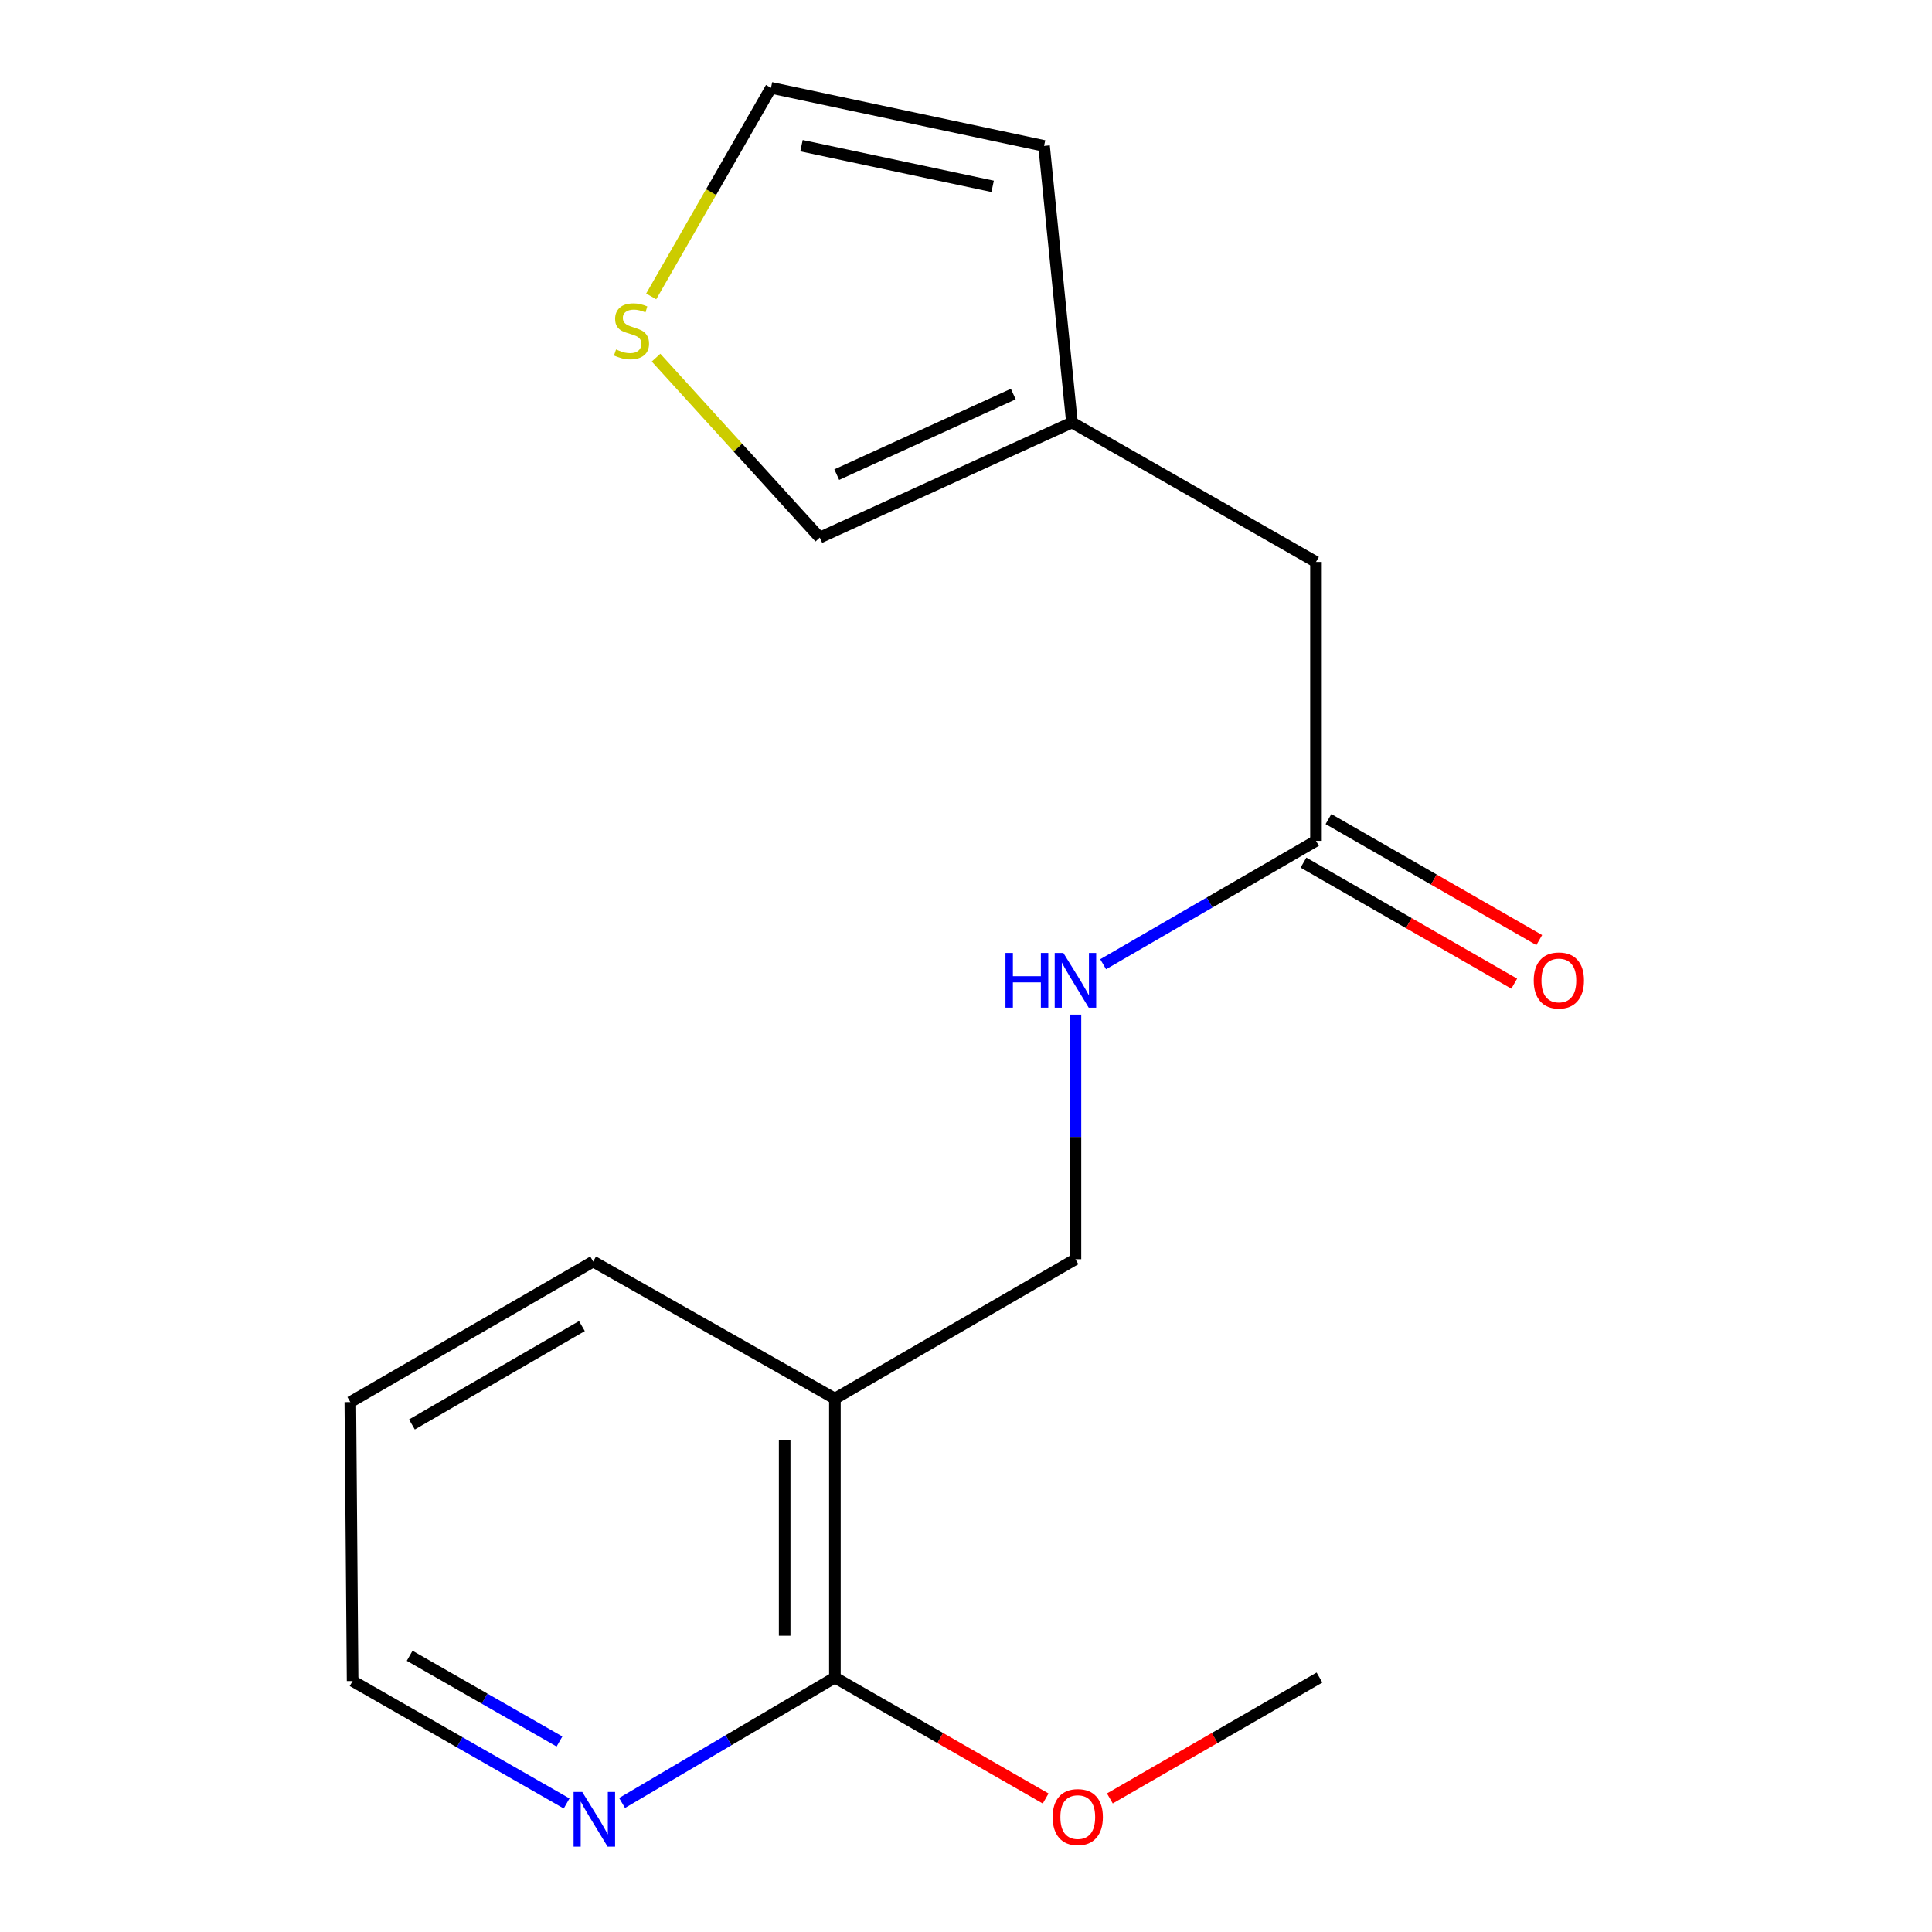 <?xml version='1.0' encoding='iso-8859-1'?>
<svg version='1.1' baseProfile='full'
              xmlns='http://www.w3.org/2000/svg'
                      xmlns:rdkit='http://www.rdkit.org/xml'
                      xmlns:xlink='http://www.w3.org/1999/xlink'
                  xml:space='preserve'
width='1000px' height='1000px' viewBox='0 0 1000 1000'>
<!-- END OF HEADER -->
<rect style='opacity:1.0;fill:#FFFFFF;stroke:none' width='1000' height='1000' x='0' y='0'> </rect>
<path class='bond-0' d='M 432.14,723.94 L 432.14,868.297' style='fill:none;fill-rule:evenodd;stroke:#000000;stroke-width:6px;stroke-linecap:butt;stroke-linejoin:miter;stroke-opacity:1' />
<path class='bond-0' d='M 406.14,745.593 L 406.14,846.644' style='fill:none;fill-rule:evenodd;stroke:#000000;stroke-width:6px;stroke-linecap:butt;stroke-linejoin:miter;stroke-opacity:1' />
<path class='bond-6' d='M 432.14,723.94 L 556.651,651.761' style='fill:none;fill-rule:evenodd;stroke:#000000;stroke-width:6px;stroke-linecap:butt;stroke-linejoin:miter;stroke-opacity:1' />
<path class='bond-13' d='M 432.14,723.94 L 307.022,652.959' style='fill:none;fill-rule:evenodd;stroke:#000000;stroke-width:6px;stroke-linecap:butt;stroke-linejoin:miter;stroke-opacity:1' />
<path class='bond-4' d='M 432.14,868.297 L 377.061,900.757' style='fill:none;fill-rule:evenodd;stroke:#000000;stroke-width:6px;stroke-linecap:butt;stroke-linejoin:miter;stroke-opacity:1' />
<path class='bond-4' d='M 377.061,900.757 L 321.982,933.217' style='fill:none;fill-rule:evenodd;stroke:#0000FF;stroke-width:6px;stroke-linecap:butt;stroke-linejoin:miter;stroke-opacity:1' />
<path class='bond-12' d='M 432.14,868.297 L 486.683,899.602' style='fill:none;fill-rule:evenodd;stroke:#000000;stroke-width:6px;stroke-linecap:butt;stroke-linejoin:miter;stroke-opacity:1' />
<path class='bond-12' d='M 486.683,899.602 L 541.226,930.907' style='fill:none;fill-rule:evenodd;stroke:#FF0000;stroke-width:6px;stroke-linecap:butt;stroke-linejoin:miter;stroke-opacity:1' />
<path class='bond-1' d='M 681.148,435.224 L 626.068,467.157' style='fill:none;fill-rule:evenodd;stroke:#000000;stroke-width:6px;stroke-linecap:butt;stroke-linejoin:miter;stroke-opacity:1' />
<path class='bond-1' d='M 626.068,467.157 L 570.989,499.09' style='fill:none;fill-rule:evenodd;stroke:#0000FF;stroke-width:6px;stroke-linecap:butt;stroke-linejoin:miter;stroke-opacity:1' />
<path class='bond-10' d='M 674.675,446.498 L 729.218,477.815' style='fill:none;fill-rule:evenodd;stroke:#000000;stroke-width:6px;stroke-linecap:butt;stroke-linejoin:miter;stroke-opacity:1' />
<path class='bond-10' d='M 729.218,477.815 L 783.761,509.132' style='fill:none;fill-rule:evenodd;stroke:#FF0000;stroke-width:6px;stroke-linecap:butt;stroke-linejoin:miter;stroke-opacity:1' />
<path class='bond-10' d='M 687.621,423.95 L 742.164,455.267' style='fill:none;fill-rule:evenodd;stroke:#000000;stroke-width:6px;stroke-linecap:butt;stroke-linejoin:miter;stroke-opacity:1' />
<path class='bond-10' d='M 742.164,455.267 L 796.707,486.584' style='fill:none;fill-rule:evenodd;stroke:#FF0000;stroke-width:6px;stroke-linecap:butt;stroke-linejoin:miter;stroke-opacity:1' />
<path class='bond-11' d='M 681.148,435.224 L 681.148,290.866' style='fill:none;fill-rule:evenodd;stroke:#000000;stroke-width:6px;stroke-linecap:butt;stroke-linejoin:miter;stroke-opacity:1' />
<path class='bond-2' d='M 339.568,185.122 L 381.94,231.689' style='fill:none;fill-rule:evenodd;stroke:#CCCC00;stroke-width:6px;stroke-linecap:butt;stroke-linejoin:miter;stroke-opacity:1' />
<path class='bond-2' d='M 381.94,231.689 L 424.311,278.256' style='fill:none;fill-rule:evenodd;stroke:#000000;stroke-width:6px;stroke-linecap:butt;stroke-linejoin:miter;stroke-opacity:1' />
<path class='bond-18' d='M 337.059,153.421 L 368.06,99.438' style='fill:none;fill-rule:evenodd;stroke:#CCCC00;stroke-width:6px;stroke-linecap:butt;stroke-linejoin:miter;stroke-opacity:1' />
<path class='bond-18' d='M 368.06,99.438 L 399.062,45.455' style='fill:none;fill-rule:evenodd;stroke:#000000;stroke-width:6px;stroke-linecap:butt;stroke-linejoin:miter;stroke-opacity:1' />
<path class='bond-3' d='M 554.845,218.687 L 681.148,290.866' style='fill:none;fill-rule:evenodd;stroke:#000000;stroke-width:6px;stroke-linecap:butt;stroke-linejoin:miter;stroke-opacity:1' />
<path class='bond-7' d='M 554.845,218.687 L 424.311,278.256' style='fill:none;fill-rule:evenodd;stroke:#000000;stroke-width:6px;stroke-linecap:butt;stroke-linejoin:miter;stroke-opacity:1' />
<path class='bond-7' d='M 524.471,203.969 L 433.097,245.667' style='fill:none;fill-rule:evenodd;stroke:#000000;stroke-width:6px;stroke-linecap:butt;stroke-linejoin:miter;stroke-opacity:1' />
<path class='bond-9' d='M 554.845,218.687 L 540.401,75.528' style='fill:none;fill-rule:evenodd;stroke:#000000;stroke-width:6px;stroke-linecap:butt;stroke-linejoin:miter;stroke-opacity:1' />
<path class='bond-17' d='M 293.285,933.468 L 237.898,901.778' style='fill:none;fill-rule:evenodd;stroke:#0000FF;stroke-width:6px;stroke-linecap:butt;stroke-linejoin:miter;stroke-opacity:1' />
<path class='bond-17' d='M 237.898,901.778 L 182.511,870.089' style='fill:none;fill-rule:evenodd;stroke:#000000;stroke-width:6px;stroke-linecap:butt;stroke-linejoin:miter;stroke-opacity:1' />
<path class='bond-17' d='M 289.581,901.394 L 250.81,879.211' style='fill:none;fill-rule:evenodd;stroke:#0000FF;stroke-width:6px;stroke-linecap:butt;stroke-linejoin:miter;stroke-opacity:1' />
<path class='bond-17' d='M 250.81,879.211 L 212.039,857.028' style='fill:none;fill-rule:evenodd;stroke:#000000;stroke-width:6px;stroke-linecap:butt;stroke-linejoin:miter;stroke-opacity:1' />
<path class='bond-5' d='M 556.651,525.172 L 556.651,588.466' style='fill:none;fill-rule:evenodd;stroke:#0000FF;stroke-width:6px;stroke-linecap:butt;stroke-linejoin:miter;stroke-opacity:1' />
<path class='bond-5' d='M 556.651,588.466 L 556.651,651.761' style='fill:none;fill-rule:evenodd;stroke:#000000;stroke-width:6px;stroke-linecap:butt;stroke-linejoin:miter;stroke-opacity:1' />
<path class='bond-8' d='M 399.062,45.455 L 540.401,75.528' style='fill:none;fill-rule:evenodd;stroke:#000000;stroke-width:6px;stroke-linecap:butt;stroke-linejoin:miter;stroke-opacity:1' />
<path class='bond-8' d='M 414.852,75.396 L 513.789,96.448' style='fill:none;fill-rule:evenodd;stroke:#000000;stroke-width:6px;stroke-linecap:butt;stroke-linejoin:miter;stroke-opacity:1' />
<path class='bond-15' d='M 574.461,930.869 L 628.714,899.583' style='fill:none;fill-rule:evenodd;stroke:#FF0000;stroke-width:6px;stroke-linecap:butt;stroke-linejoin:miter;stroke-opacity:1' />
<path class='bond-15' d='M 628.714,899.583 L 682.968,868.297' style='fill:none;fill-rule:evenodd;stroke:#000000;stroke-width:6px;stroke-linecap:butt;stroke-linejoin:miter;stroke-opacity:1' />
<path class='bond-16' d='M 307.022,652.959 L 181.326,725.731' style='fill:none;fill-rule:evenodd;stroke:#000000;stroke-width:6px;stroke-linecap:butt;stroke-linejoin:miter;stroke-opacity:1' />
<path class='bond-16' d='M 301.195,686.376 L 213.208,737.316' style='fill:none;fill-rule:evenodd;stroke:#000000;stroke-width:6px;stroke-linecap:butt;stroke-linejoin:miter;stroke-opacity:1' />
<path class='bond-14' d='M 182.511,870.089 L 181.326,725.731' style='fill:none;fill-rule:evenodd;stroke:#000000;stroke-width:6px;stroke-linecap:butt;stroke-linejoin:miter;stroke-opacity:1' />
<path  class='atom-3' d='M 318.869 180.885
Q 319.189 181.005, 320.509 181.565
Q 321.829 182.125, 323.269 182.485
Q 324.749 182.805, 326.189 182.805
Q 328.869 182.805, 330.429 181.525
Q 331.989 180.205, 331.989 177.925
Q 331.989 176.365, 331.189 175.405
Q 330.429 174.445, 329.229 173.925
Q 328.029 173.405, 326.029 172.805
Q 323.509 172.045, 321.989 171.325
Q 320.509 170.605, 319.429 169.085
Q 318.389 167.565, 318.389 165.005
Q 318.389 161.445, 320.789 159.245
Q 323.229 157.045, 328.029 157.045
Q 331.309 157.045, 335.029 158.605
L 334.109 161.685
Q 330.709 160.285, 328.149 160.285
Q 325.389 160.285, 323.869 161.445
Q 322.349 162.565, 322.389 164.525
Q 322.389 166.045, 323.149 166.965
Q 323.949 167.885, 325.069 168.405
Q 326.229 168.925, 328.149 169.525
Q 330.709 170.325, 332.229 171.125
Q 333.749 171.925, 334.829 173.565
Q 335.949 175.165, 335.949 177.925
Q 335.949 181.845, 333.309 183.965
Q 330.709 186.045, 326.349 186.045
Q 323.829 186.045, 321.909 185.485
Q 320.029 184.965, 317.789 184.045
L 318.869 180.885
' fill='#CCCC00'/>
<path  class='atom-5' d='M 301.369 927.515
L 310.649 942.515
Q 311.569 943.995, 313.049 946.675
Q 314.529 949.355, 314.609 949.515
L 314.609 927.515
L 318.369 927.515
L 318.369 955.835
L 314.489 955.835
L 304.529 939.435
Q 303.369 937.515, 302.129 935.315
Q 300.929 933.115, 300.569 932.435
L 300.569 955.835
L 296.889 955.835
L 296.889 927.515
L 301.369 927.515
' fill='#0000FF'/>
<path  class='atom-6' d='M 520.431 493.243
L 524.271 493.243
L 524.271 505.283
L 538.751 505.283
L 538.751 493.243
L 542.591 493.243
L 542.591 521.563
L 538.751 521.563
L 538.751 508.483
L 524.271 508.483
L 524.271 521.563
L 520.431 521.563
L 520.431 493.243
' fill='#0000FF'/>
<path  class='atom-6' d='M 550.391 493.243
L 559.671 508.243
Q 560.591 509.723, 562.071 512.403
Q 563.551 515.083, 563.631 515.243
L 563.631 493.243
L 567.391 493.243
L 567.391 521.563
L 563.511 521.563
L 553.551 505.163
Q 552.391 503.243, 551.151 501.043
Q 549.951 498.843, 549.591 498.163
L 549.591 521.563
L 545.911 521.563
L 545.911 493.243
L 550.391 493.243
' fill='#0000FF'/>
<path  class='atom-11' d='M 793.858 507.483
Q 793.858 500.683, 797.218 496.883
Q 800.578 493.083, 806.858 493.083
Q 813.138 493.083, 816.498 496.883
Q 819.858 500.683, 819.858 507.483
Q 819.858 514.363, 816.458 518.283
Q 813.058 522.163, 806.858 522.163
Q 800.618 522.163, 797.218 518.283
Q 793.858 514.403, 793.858 507.483
M 806.858 518.963
Q 811.178 518.963, 813.498 516.083
Q 815.858 513.163, 815.858 507.483
Q 815.858 501.923, 813.498 499.123
Q 811.178 496.283, 806.858 496.283
Q 802.538 496.283, 800.178 499.083
Q 797.858 501.883, 797.858 507.483
Q 797.858 513.203, 800.178 516.083
Q 802.538 518.963, 806.858 518.963
' fill='#FF0000'/>
<path  class='atom-13' d='M 544.85 940.527
Q 544.85 933.727, 548.21 929.927
Q 551.57 926.127, 557.85 926.127
Q 564.13 926.127, 567.49 929.927
Q 570.85 933.727, 570.85 940.527
Q 570.85 947.407, 567.45 951.327
Q 564.05 955.207, 557.85 955.207
Q 551.61 955.207, 548.21 951.327
Q 544.85 947.447, 544.85 940.527
M 557.85 952.007
Q 562.17 952.007, 564.49 949.127
Q 566.85 946.207, 566.85 940.527
Q 566.85 934.967, 564.49 932.167
Q 562.17 929.327, 557.85 929.327
Q 553.53 929.327, 551.17 932.127
Q 548.85 934.927, 548.85 940.527
Q 548.85 946.247, 551.17 949.127
Q 553.53 952.007, 557.85 952.007
' fill='#FF0000'/>
</svg>
